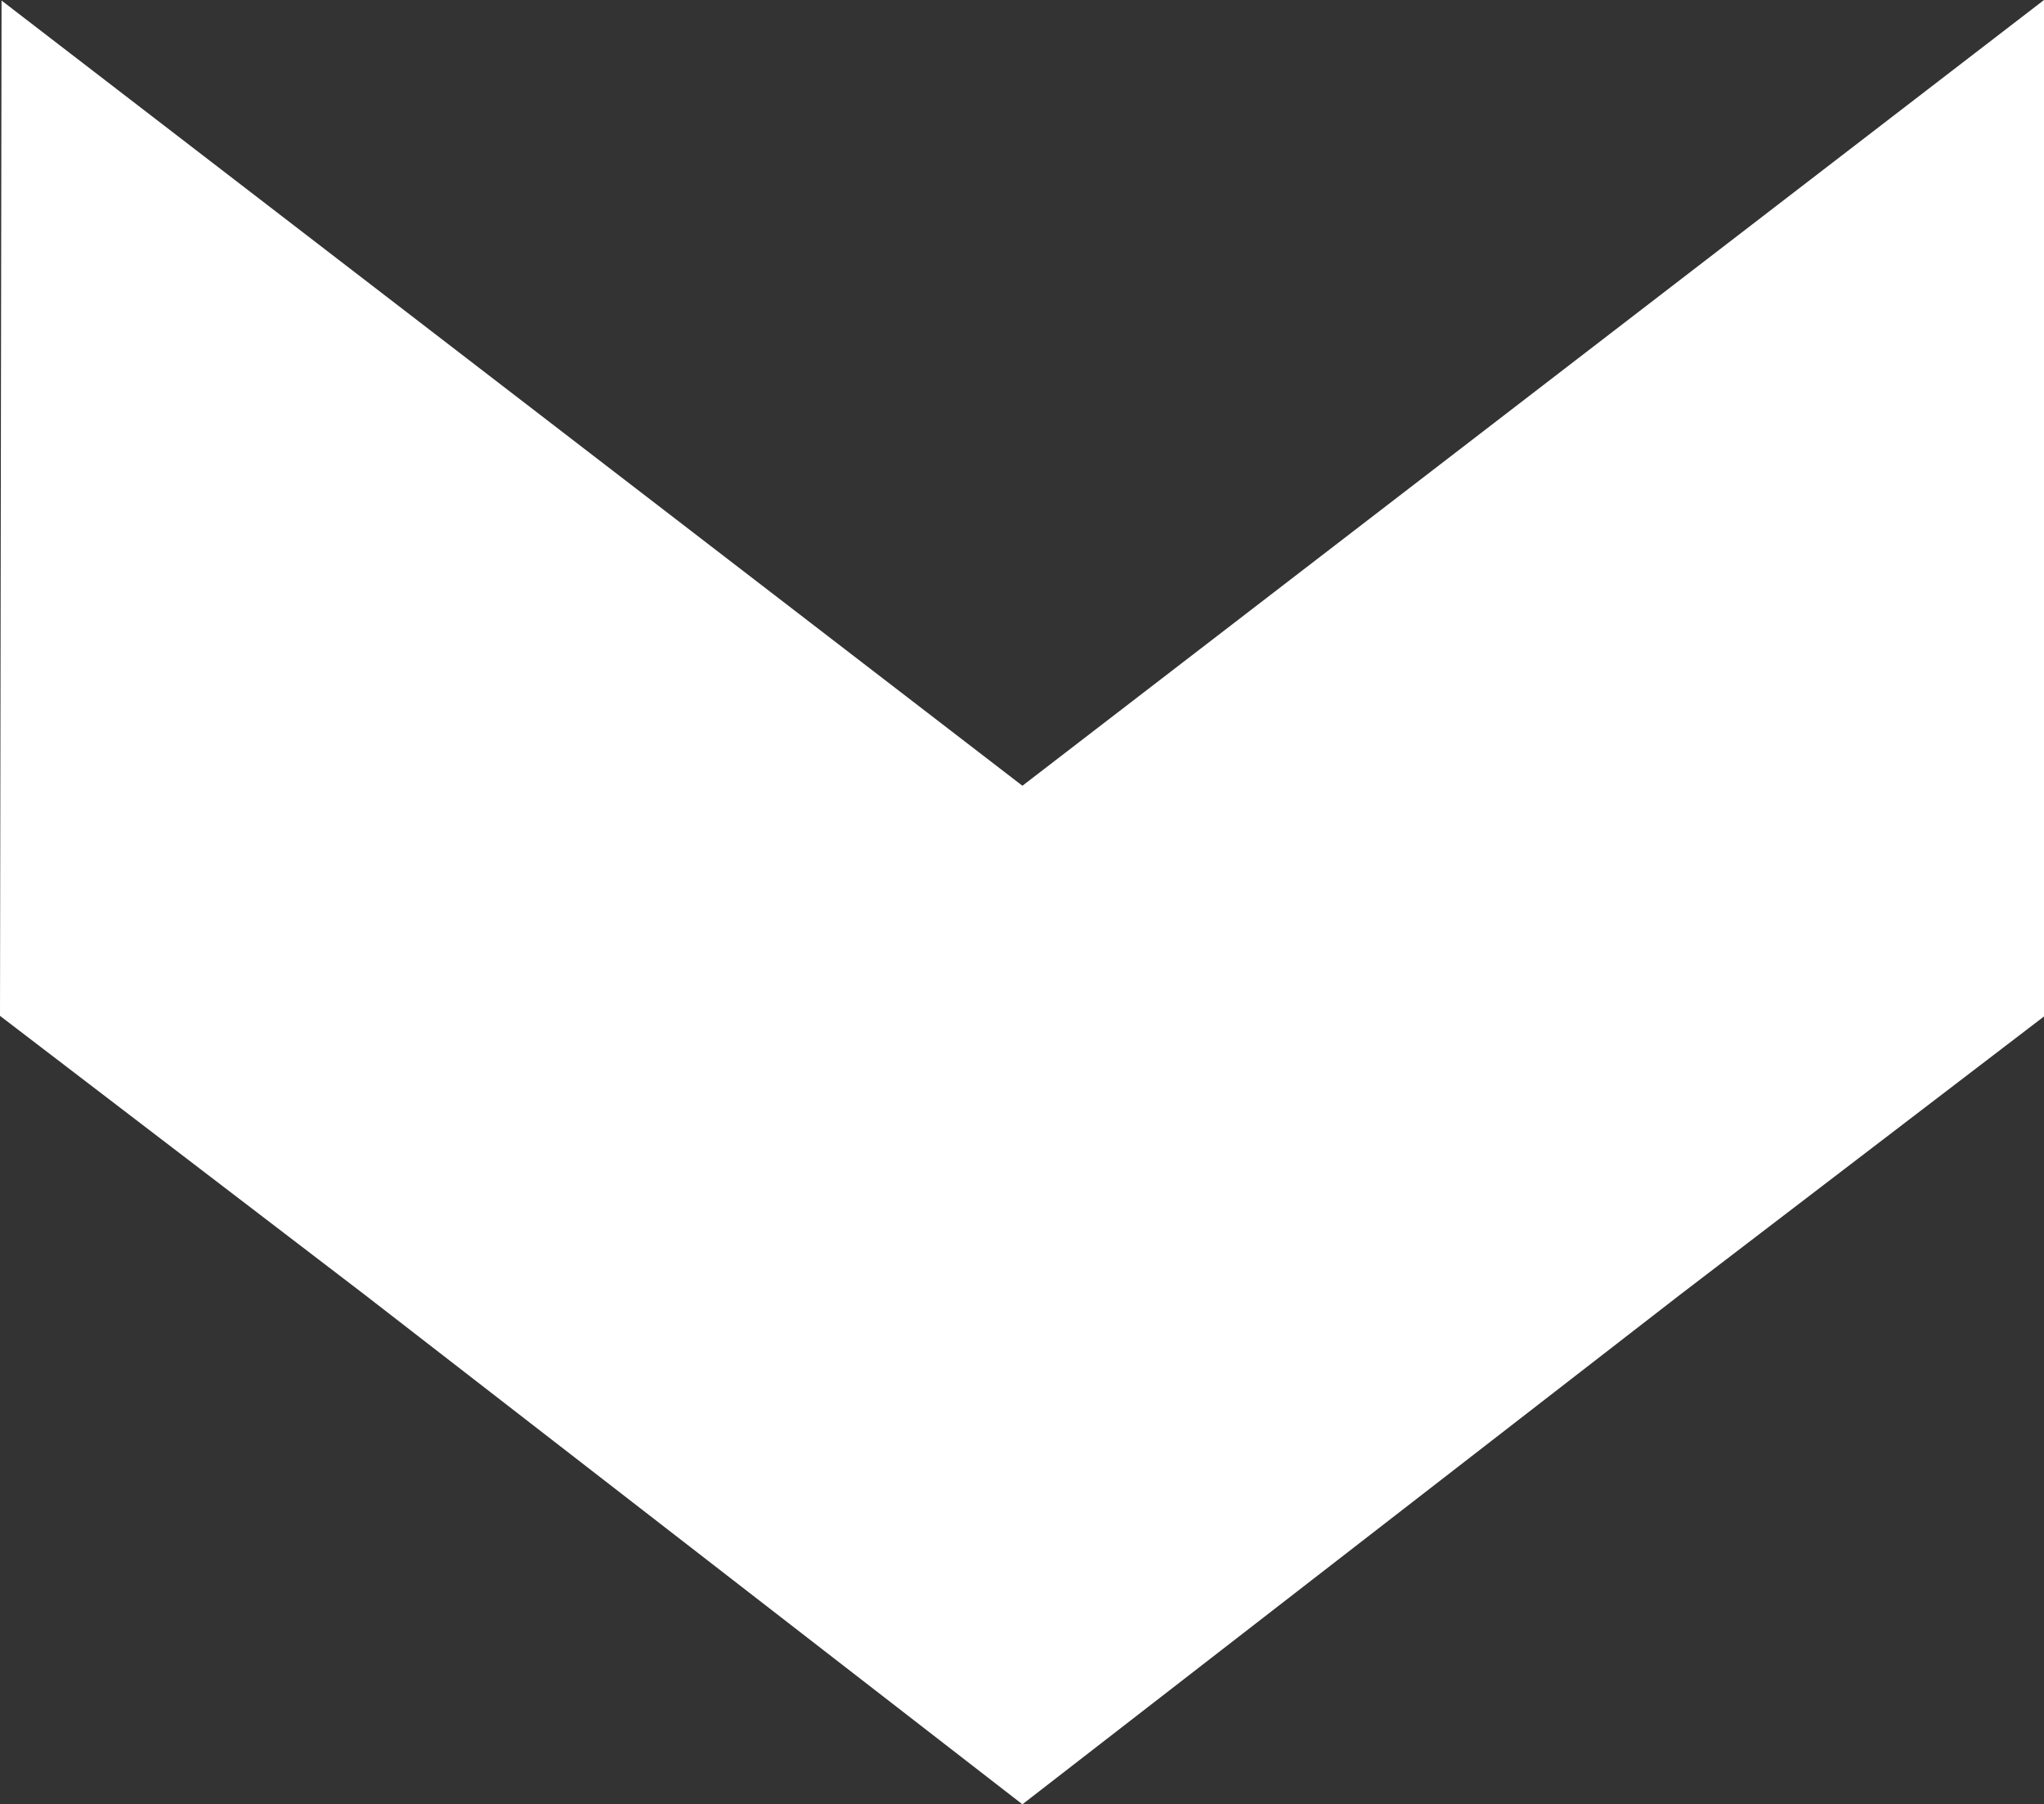 <svg xmlns="http://www.w3.org/2000/svg" viewBox="0 0 302 266.53"><rect x="0" y="0" width="302" height="266.53" fill="#333333" stroke="none"/><defs><style>.cls-1{fill:#fff;}@media (prefers-color-scheme: dark){.cls-1{fill:#fff;}}@media (prefers-color-scheme: light){.cls-1{fill:#2e2e2e;}}</style></defs><title>NEEGMA</title><g id="Слой_2" data-name="Слой 2"><g id="Слой_1-2" data-name="Слой 1"><path class="cls-1" d="M302,0,151.06,116.07.23.08,0,150.06,53.94,191.3l97.12,75.23,97.11-75.23L302,150.15Z"/></g></g></svg>
